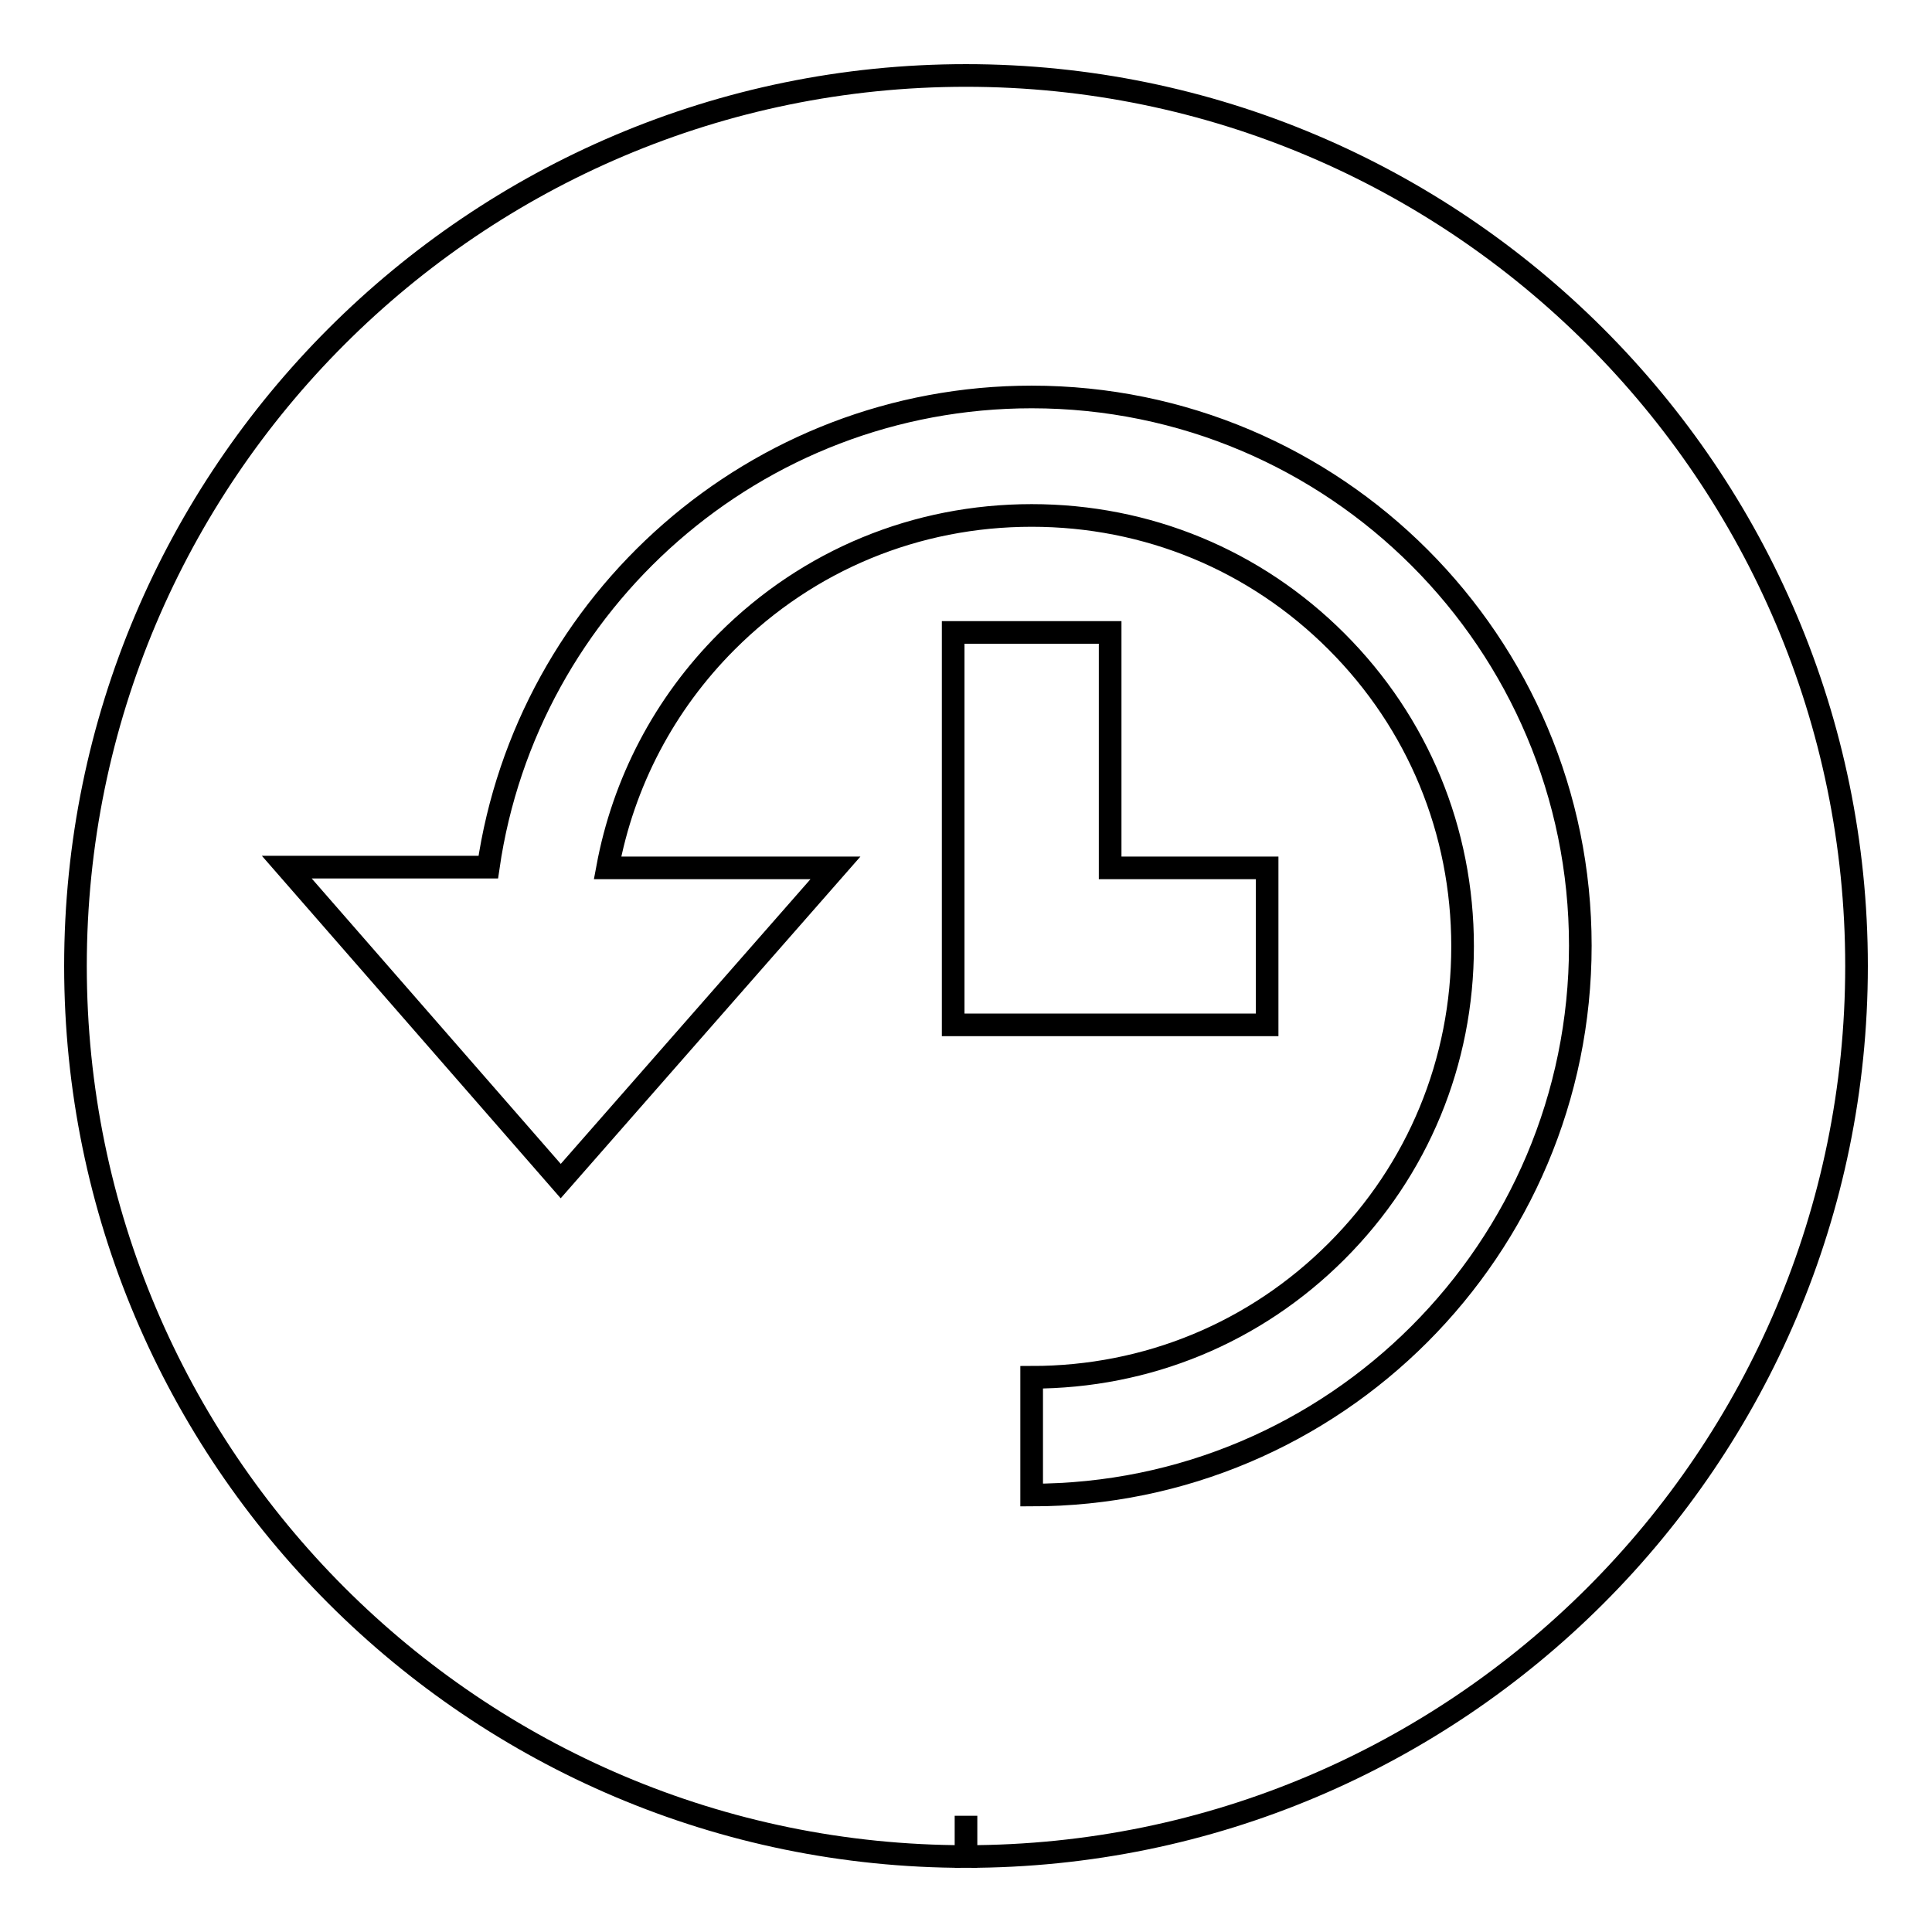 <?xml version="1.0" encoding="utf-8"?>
<!-- Svg Vector Icons : http://www.onlinewebfonts.com/icon -->
<!DOCTYPE svg PUBLIC "-//W3C//DTD SVG 1.1//EN" "http://www.w3.org/Graphics/SVG/1.1/DTD/svg11.dtd">
<svg version="1.1" xmlns="http://www.w3.org/2000/svg" xmlns:xlink="http://www.w3.org/1999/xlink" x="0px" y="0px" viewBox="0 0 256 256" enable-background="new 0 0 256 256" xml:space="preserve">
<g><g><path stroke-width="3" fill-opacity="0" stroke="#000000"  d="M128,10C62.9,10,10,62.9,10,128c0,65.1,52.9,118,118,118l0-5.4v5.4c65.1,0,118-52.9,118-118C246,62.9,193,10,128,10z M126.3,135.8V83.8h20.8V115h20.8v20.8H126.3z M136.7,198.1v-15.6c15.3,0,29.6-5.9,40.4-16.7c10.8-10.8,16.7-25.1,16.7-40.4c0-15.3-5.9-29.6-16.7-40.4c-10.8-10.8-25.1-16.7-40.4-16.7c-15.3,0-29.6,5.9-40.4,16.7c-8.3,8.3-13.7,18.7-15.8,30h30.2l-36.4,41.5L38,114.9h26.7c5.1-35.2,35.4-62.3,72-62.3c40.2,0,72.7,32.6,72.7,72.7C209.4,165.5,176.8,198.1,136.7,198.1z"/></g></g>
</svg>